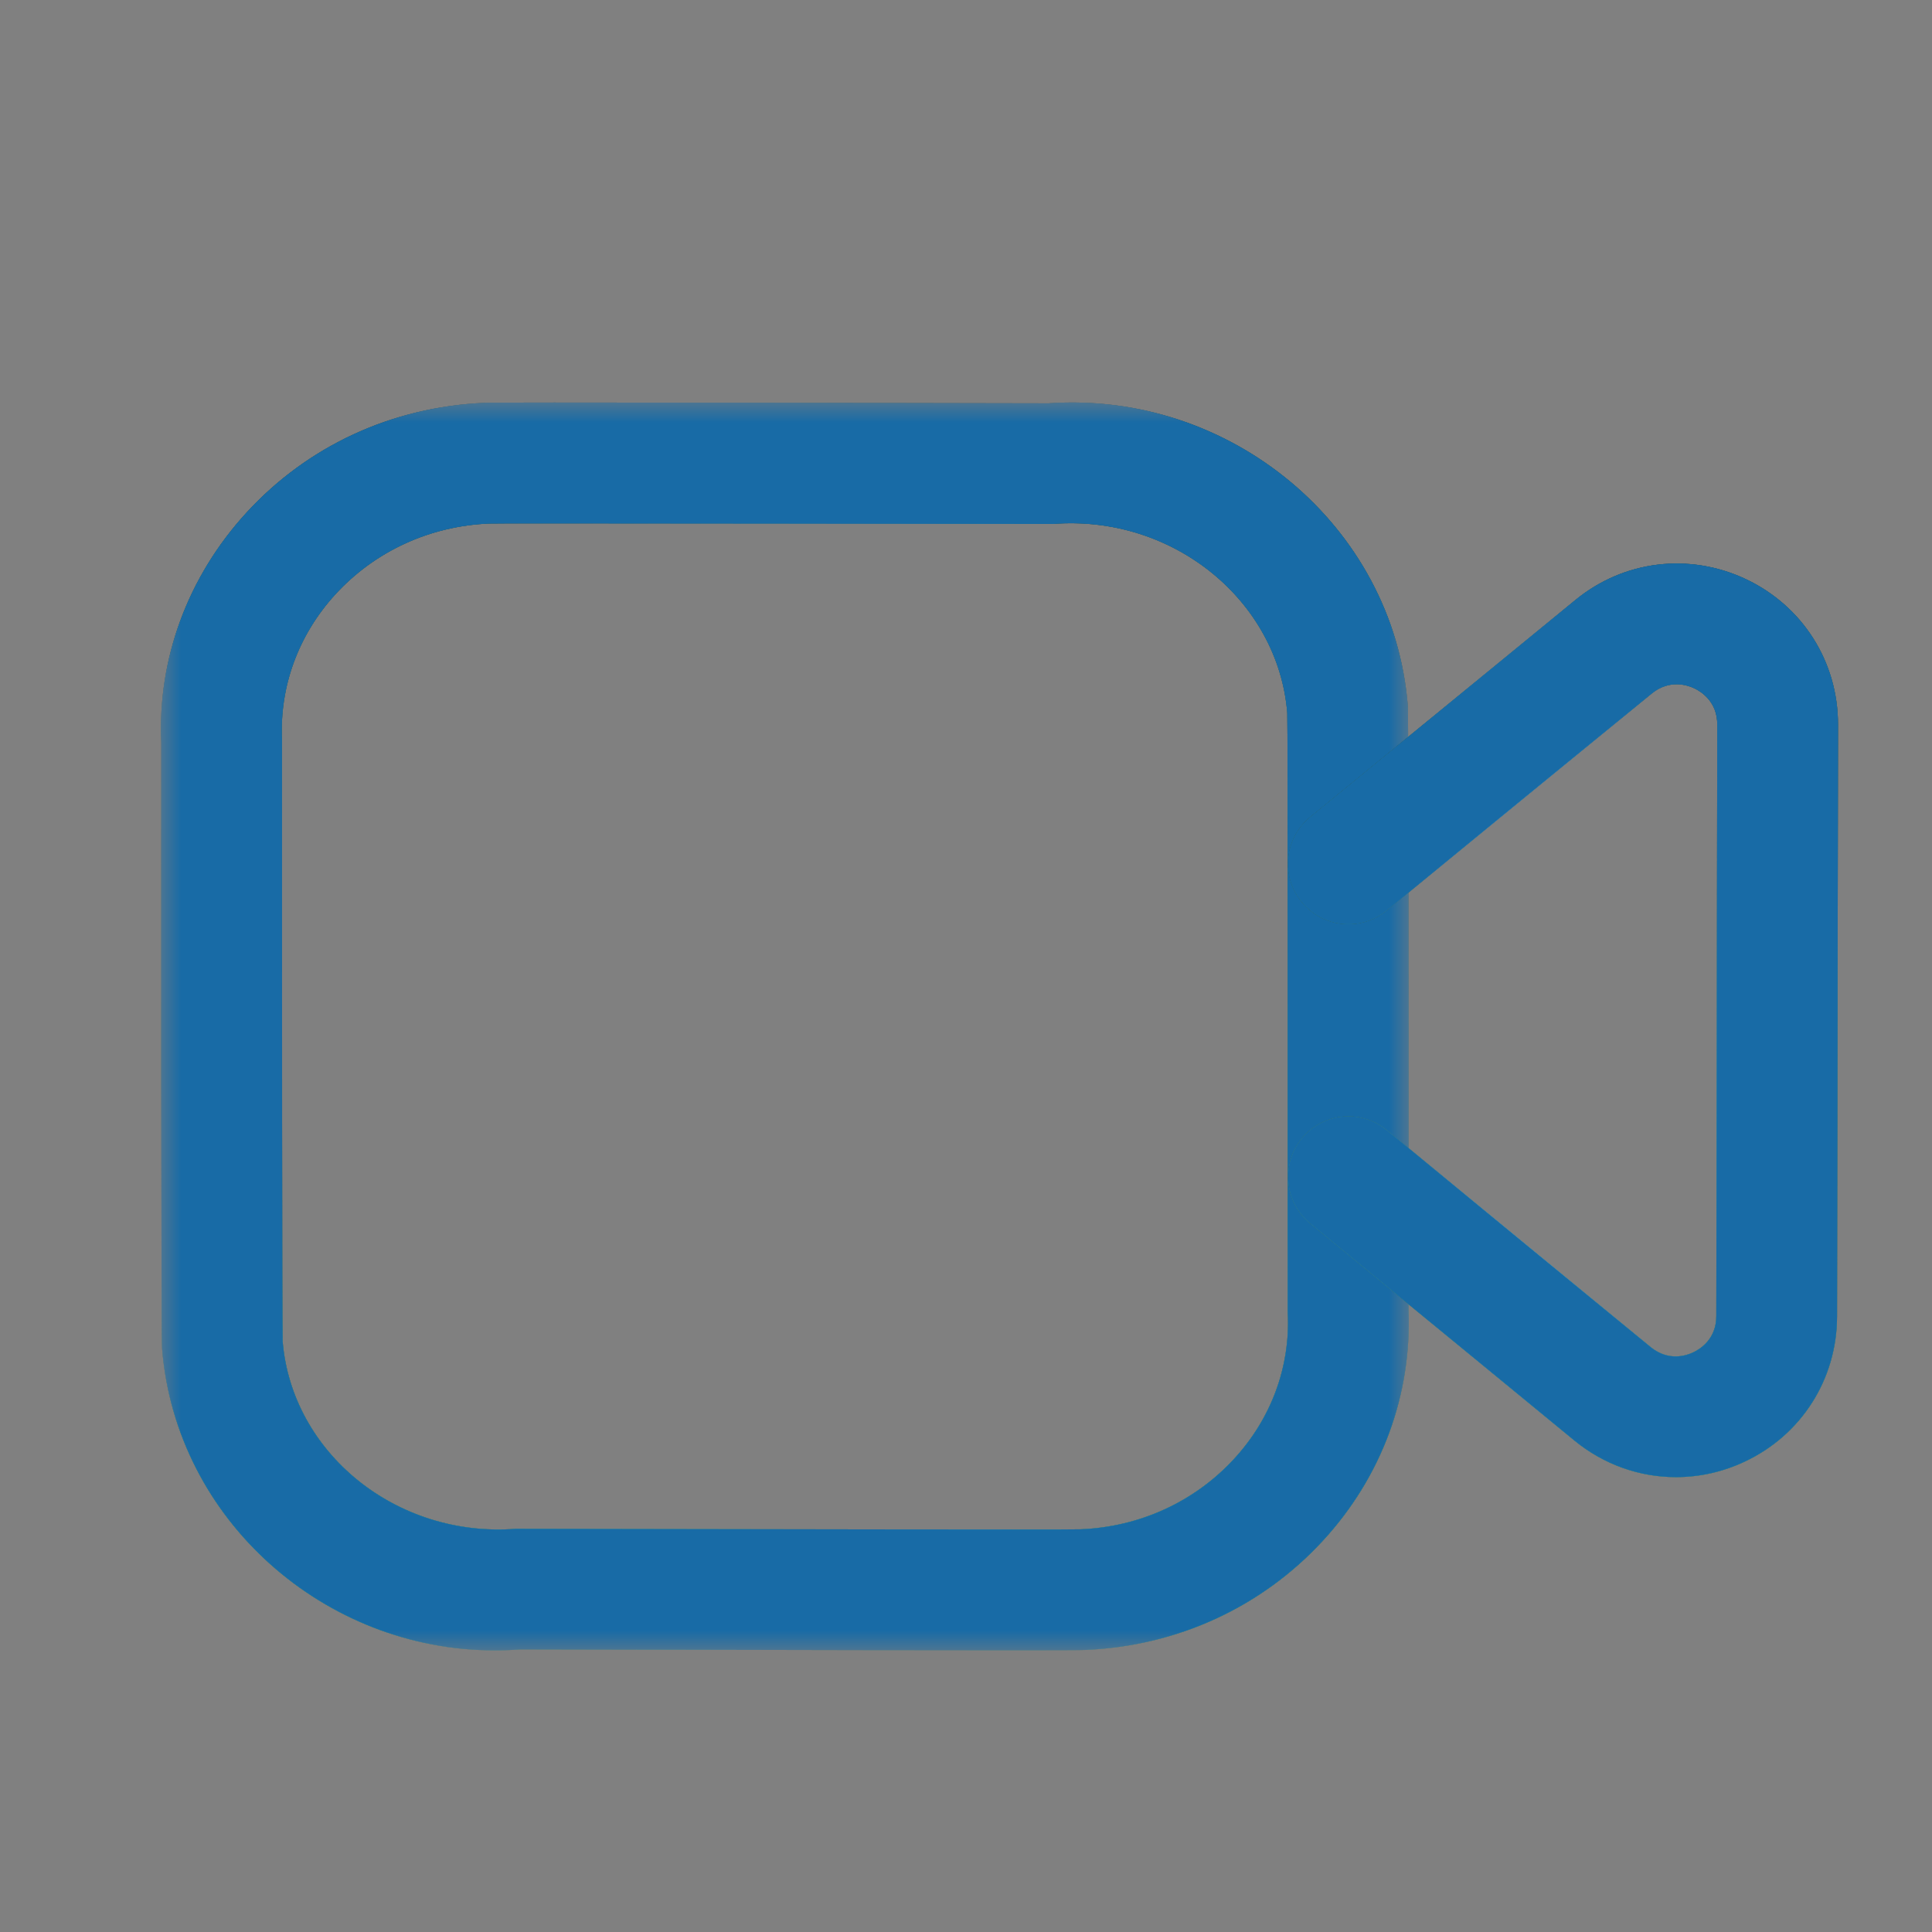 <svg width="48" height="48" viewBox="0 0 48 48" fill="none" xmlns="http://www.w3.org/2000/svg">
<rect x="0" y="0" width="48" height="48" fill="#808080" stroke="none"/>
<mask id="mask0_222_8590" style="mask-type:luminance" maskUnits="userSpaceOnUse" x="4" y="10" width="32" height="32">
<path fill-rule="evenodd" clip-rule="evenodd" d="M4 10.001H35.001V41.003H4V10.001Z" fill="white"/>
</mask>
<g mask="url(#mask0_222_8590)">
<path fill-rule="evenodd" clip-rule="evenodd" d="M13.694 13.003C12.816 13.003 12.25 13.003 12.152 13.007C10.676 13.069 9.314 13.695 8.332 14.767C7.416 15.769 6.944 17.049 7.006 18.377C7.006 24.163 7.008 32.847 7.022 33.323C7.25 36.093 9.846 38.211 12.818 37.983C18.318 37.991 26.466 38.009 26.848 37.995C28.318 37.935 29.682 37.311 30.664 36.241C31.582 35.243 32.054 33.963 31.996 32.641C31.994 32.619 31.994 32.597 31.994 32.575C31.996 26.855 31.996 18.177 31.982 17.711C31.756 14.927 29.148 12.783 26.16 13.017C22.028 13.011 16.39 13.003 13.694 13.003ZM12.292 41.003C8.064 41.005 4.376 37.765 4.028 33.515C4.022 33.433 4.002 33.183 4.008 18.445C3.912 16.383 4.66 14.335 6.12 12.741C7.644 11.077 9.746 10.107 12.04 10.009C12.318 9.989 21.934 10.013 26.052 10.021C30.552 9.705 34.614 13.045 34.976 17.527C34.992 17.745 34.998 22.795 34.994 32.545C35.078 34.657 34.326 36.691 32.874 38.271C31.348 39.933 29.244 40.899 26.952 40.993C26.672 41.013 17.052 40.987 12.928 40.979C12.716 40.995 12.504 41.003 12.292 41.003Z" fill="#323338"/>
<path fill-rule="evenodd" clip-rule="evenodd" d="M13.694 13.003C12.816 13.003 12.25 13.003 12.152 13.007C10.676 13.069 9.314 13.695 8.332 14.767C7.416 15.769 6.944 17.049 7.006 18.377C7.006 24.163 7.008 32.847 7.022 33.323C7.25 36.093 9.846 38.211 12.818 37.983C18.318 37.991 26.466 38.009 26.848 37.995C28.318 37.935 29.682 37.311 30.664 36.241C31.582 35.243 32.054 33.963 31.996 32.641C31.994 32.619 31.994 32.597 31.994 32.575C31.996 26.855 31.996 18.177 31.982 17.711C31.756 14.927 29.148 12.783 26.16 13.017C22.028 13.011 16.39 13.003 13.694 13.003ZM12.292 41.003C8.064 41.005 4.376 37.765 4.028 33.515C4.022 33.433 4.002 33.183 4.008 18.445C3.912 16.383 4.66 14.335 6.12 12.741C7.644 11.077 9.746 10.107 12.04 10.009C12.318 9.989 21.934 10.013 26.052 10.021C30.552 9.705 34.614 13.045 34.976 17.527C34.992 17.745 34.998 22.795 34.994 32.545C35.078 34.657 34.326 36.691 32.874 38.271C31.348 39.933 29.244 40.899 26.952 40.993C26.672 41.013 17.052 40.987 12.928 40.979C12.716 40.995 12.504 41.003 12.292 41.003Z" fill="url(#paint0_linear_222_8590)"/>
<path fill-rule="evenodd" clip-rule="evenodd" d="M13.694 13.003C12.816 13.003 12.25 13.003 12.152 13.007C10.676 13.069 9.314 13.695 8.332 14.767C7.416 15.769 6.944 17.049 7.006 18.377C7.006 24.163 7.008 32.847 7.022 33.323C7.25 36.093 9.846 38.211 12.818 37.983C18.318 37.991 26.466 38.009 26.848 37.995C28.318 37.935 29.682 37.311 30.664 36.241C31.582 35.243 32.054 33.963 31.996 32.641C31.994 32.619 31.994 32.597 31.994 32.575C31.996 26.855 31.996 18.177 31.982 17.711C31.756 14.927 29.148 12.783 26.16 13.017C22.028 13.011 16.39 13.003 13.694 13.003ZM12.292 41.003C8.064 41.005 4.376 37.765 4.028 33.515C4.022 33.433 4.002 33.183 4.008 18.445C3.912 16.383 4.66 14.335 6.12 12.741C7.644 11.077 9.746 10.107 12.04 10.009C12.318 9.989 21.934 10.013 26.052 10.021C30.552 9.705 34.614 13.045 34.976 17.527C34.992 17.745 34.998 22.795 34.994 32.545C35.078 34.657 34.326 36.691 32.874 38.271C31.348 39.933 29.244 40.899 26.952 40.993C26.672 41.013 17.052 40.987 12.928 40.979C12.716 40.995 12.504 41.003 12.292 41.003Z" fill="url(#paint1_radial_222_8590)" style="mix-blend-mode:soft-light"/>
<path fill-rule="evenodd" clip-rule="evenodd" d="M13.694 13.003C12.816 13.003 12.25 13.003 12.152 13.007C10.676 13.069 9.314 13.695 8.332 14.767C7.416 15.769 6.944 17.049 7.006 18.377C7.006 24.163 7.008 32.847 7.022 33.323C7.25 36.093 9.846 38.211 12.818 37.983C18.318 37.991 26.466 38.009 26.848 37.995C28.318 37.935 29.682 37.311 30.664 36.241C31.582 35.243 32.054 33.963 31.996 32.641C31.994 32.619 31.994 32.597 31.994 32.575C31.996 26.855 31.996 18.177 31.982 17.711C31.756 14.927 29.148 12.783 26.16 13.017C22.028 13.011 16.39 13.003 13.694 13.003ZM12.292 41.003C8.064 41.005 4.376 37.765 4.028 33.515C4.022 33.433 4.002 33.183 4.008 18.445C3.912 16.383 4.66 14.335 6.12 12.741C7.644 11.077 9.746 10.107 12.04 10.009C12.318 9.989 21.934 10.013 26.052 10.021C30.552 9.705 34.614 13.045 34.976 17.527C34.992 17.745 34.998 22.795 34.994 32.545C35.078 34.657 34.326 36.691 32.874 38.271C31.348 39.933 29.244 40.899 26.952 40.993C26.672 41.013 17.052 40.987 12.928 40.979C12.716 40.995 12.504 41.003 12.292 41.003Z" fill="#186BA6"/>
</g>
<path fill-rule="evenodd" clip-rule="evenodd" d="M41.637 36.699C40.735 36.699 39.845 36.389 39.111 35.787L32.549 30.395C31.909 29.869 31.817 28.923 32.343 28.283C32.867 27.645 33.813 27.549 34.453 28.077L41.013 33.469C41.455 33.829 41.899 33.681 42.071 33.597C42.243 33.517 42.641 33.267 42.641 32.699L42.665 18.001C42.667 17.433 42.267 17.183 42.095 17.101C41.925 17.021 41.475 16.871 41.037 17.231L34.451 22.621C33.807 23.147 32.865 23.053 32.341 22.409C31.815 21.769 31.911 20.825 32.551 20.301L39.137 14.909C40.345 13.919 41.971 13.725 43.381 14.391C44.791 15.061 45.667 16.445 45.665 18.005L45.641 32.703C45.639 34.263 44.761 35.647 43.353 36.311C42.801 36.573 42.217 36.699 41.637 36.699Z" fill="#323338"/>
<path fill-rule="evenodd" clip-rule="evenodd" d="M41.637 36.699C40.735 36.699 39.845 36.389 39.111 35.787L32.549 30.395C31.909 29.869 31.817 28.923 32.343 28.283C32.867 27.645 33.813 27.549 34.453 28.077L41.013 33.469C41.455 33.829 41.899 33.681 42.071 33.597C42.243 33.517 42.641 33.267 42.641 32.699L42.665 18.001C42.667 17.433 42.267 17.183 42.095 17.101C41.925 17.021 41.475 16.871 41.037 17.231L34.451 22.621C33.807 23.147 32.865 23.053 32.341 22.409C31.815 21.769 31.911 20.825 32.551 20.301L39.137 14.909C40.345 13.919 41.971 13.725 43.381 14.391C44.791 15.061 45.667 16.445 45.665 18.005L45.641 32.703C45.639 34.263 44.761 35.647 43.353 36.311C42.801 36.573 42.217 36.699 41.637 36.699Z" fill="url(#paint2_linear_222_8590)"/>
<path fill-rule="evenodd" clip-rule="evenodd" d="M41.637 36.699C40.735 36.699 39.845 36.389 39.111 35.787L32.549 30.395C31.909 29.869 31.817 28.923 32.343 28.283C32.867 27.645 33.813 27.549 34.453 28.077L41.013 33.469C41.455 33.829 41.899 33.681 42.071 33.597C42.243 33.517 42.641 33.267 42.641 32.699L42.665 18.001C42.667 17.433 42.267 17.183 42.095 17.101C41.925 17.021 41.475 16.871 41.037 17.231L34.451 22.621C33.807 23.147 32.865 23.053 32.341 22.409C31.815 21.769 31.911 20.825 32.551 20.301L39.137 14.909C40.345 13.919 41.971 13.725 43.381 14.391C44.791 15.061 45.667 16.445 45.665 18.005L45.641 32.703C45.639 34.263 44.761 35.647 43.353 36.311C42.801 36.573 42.217 36.699 41.637 36.699Z" fill="url(#paint3_radial_222_8590)" style="mix-blend-mode:soft-light"/>
<path fill-rule="evenodd" clip-rule="evenodd" d="M41.637 36.699C40.735 36.699 39.845 36.389 39.111 35.787L32.549 30.395C31.909 29.869 31.817 28.923 32.343 28.283C32.867 27.645 33.813 27.549 34.453 28.077L41.013 33.469C41.455 33.829 41.899 33.681 42.071 33.597C42.243 33.517 42.641 33.267 42.641 32.699L42.665 18.001C42.667 17.433 42.267 17.183 42.095 17.101C41.925 17.021 41.475 16.871 41.037 17.231L34.451 22.621C33.807 23.147 32.865 23.053 32.341 22.409C31.815 21.769 31.911 20.825 32.551 20.301L39.137 14.909C40.345 13.919 41.971 13.725 43.381 14.391C44.791 15.061 45.667 16.445 45.665 18.005L45.641 32.703C45.639 34.263 44.761 35.647 43.353 36.311C42.801 36.573 42.217 36.699 41.637 36.699Z" fill="#186BA6"/>
<defs>
<linearGradient id="paint0_linear_222_8590" x1="19.5" y1="10.001" x2="19.5" y2="41.003" gradientUnits="userSpaceOnUse">
<stop stop-color="#146A86"/>
<stop offset="1" stop-color="#47BE9F"/>
</linearGradient>
<radialGradient id="paint1_radial_222_8590" cx="0" cy="0" r="1" gradientUnits="userSpaceOnUse" gradientTransform="translate(19.5 25.374) rotate(90) scale(15.63 11.124)">
<stop stop-color="white"/>
<stop offset="1" stop-color="white" stop-opacity="0"/>
</radialGradient>
<linearGradient id="paint2_linear_222_8590" x1="38.833" y1="14" x2="38.833" y2="36.699" gradientUnits="userSpaceOnUse">
<stop stop-color="#146A86"/>
<stop offset="1" stop-color="#47BE9F"/>
</linearGradient>
<radialGradient id="paint3_radial_222_8590" cx="0" cy="0" r="1" gradientUnits="userSpaceOnUse" gradientTransform="translate(38.833 25.256) rotate(90) scale(11.443 4.903)">
<stop stop-color="white"/>
<stop offset="1" stop-color="white" stop-opacity="0"/>
</radialGradient>
</defs>
</svg>
